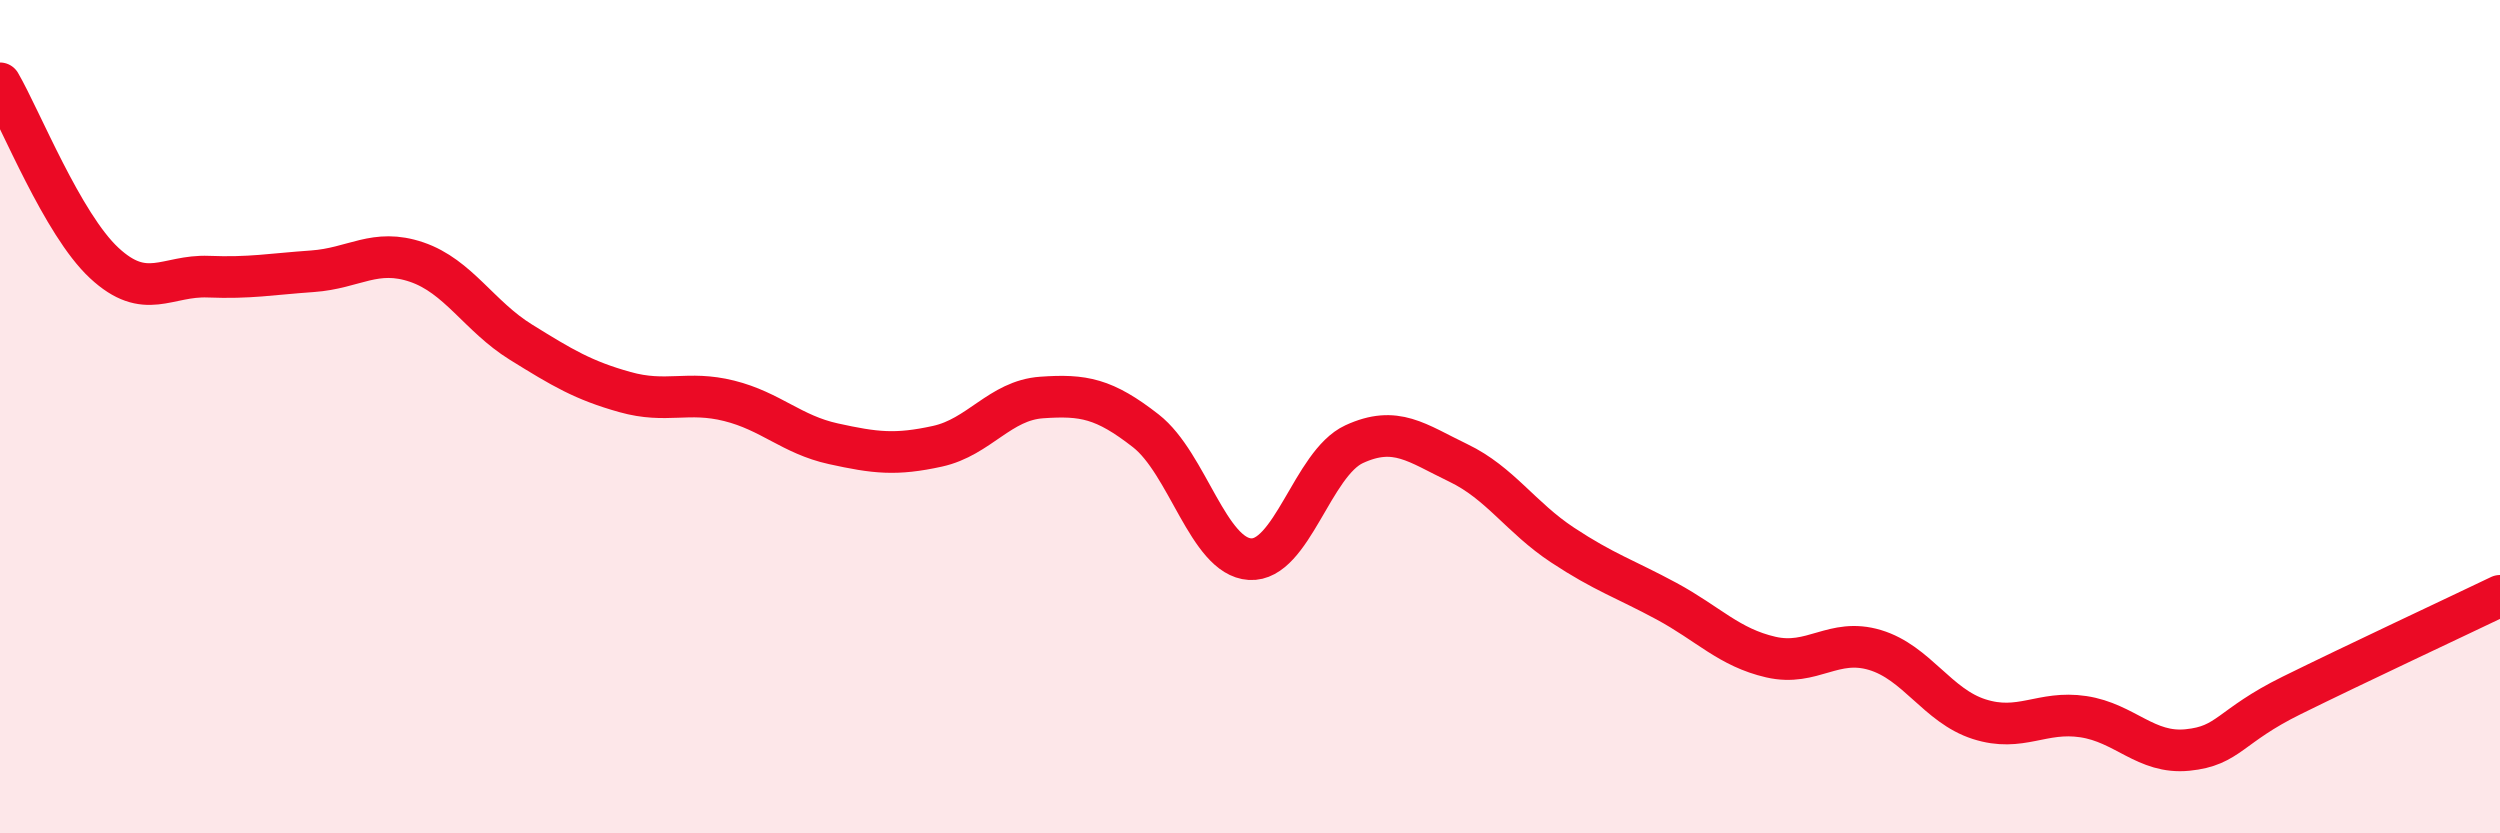 
    <svg width="60" height="20" viewBox="0 0 60 20" xmlns="http://www.w3.org/2000/svg">
      <path
        d="M 0,2 C 0.5,2.86 1.5,5.38 2.5,6.31 C 3.5,7.24 4,6.6 5,6.64 C 6,6.68 6.5,6.58 7.5,6.51 C 8.5,6.44 9,5.95 10,6.29 C 11,6.63 11.5,7.59 12.5,8.21 C 13.5,8.83 14,9.13 15,9.41 C 16,9.69 16.5,9.37 17.5,9.62 C 18.5,9.87 19,10.43 20,10.65 C 21,10.87 21.5,10.93 22.5,10.71 C 23.5,10.49 24,9.61 25,9.54 C 26,9.47 26.5,9.56 27.5,10.34 C 28.5,11.12 29,13.36 30,13.42 C 31,13.48 31.5,11.12 32.5,10.66 C 33.5,10.2 34,10.63 35,11.11 C 36,11.59 36.5,12.42 37.5,13.08 C 38.5,13.74 39,13.89 40,14.43 C 41,14.97 41.5,15.54 42.5,15.77 C 43.5,16 44,15.3 45,15.6 C 46,15.9 46.5,16.94 47.5,17.26 C 48.5,17.58 49,17.05 50,17.2 C 51,17.35 51.5,18.1 52.5,18 C 53.5,17.9 53.5,17.43 55,16.69 C 56.5,15.95 59,14.78 60,14.3L60 20L0 20Z"
        fill="#EB0A25"
        opacity="0.1"
        stroke-linecap="round"
        stroke-linejoin="round"
      />
      <path
        d="M 0,2 C 0.5,2.86 1.5,5.38 2.5,6.31 C 3.5,7.24 4,6.6 5,6.64 C 6,6.68 6.5,6.58 7.5,6.51 C 8.5,6.44 9,5.95 10,6.29 C 11,6.63 11.5,7.59 12.5,8.21 C 13.5,8.83 14,9.13 15,9.41 C 16,9.69 16.5,9.37 17.5,9.62 C 18.5,9.87 19,10.43 20,10.65 C 21,10.87 21.5,10.93 22.5,10.71 C 23.5,10.49 24,9.61 25,9.54 C 26,9.47 26.5,9.56 27.5,10.34 C 28.5,11.12 29,13.36 30,13.42 C 31,13.48 31.5,11.12 32.5,10.66 C 33.5,10.2 34,10.63 35,11.11 C 36,11.59 36.5,12.42 37.5,13.08 C 38.5,13.74 39,13.89 40,14.43 C 41,14.97 41.5,15.54 42.5,15.77 C 43.5,16 44,15.3 45,15.6 C 46,15.9 46.5,16.94 47.5,17.26 C 48.5,17.58 49,17.05 50,17.2 C 51,17.35 51.5,18.1 52.5,18 C 53.5,17.9 53.5,17.43 55,16.69 C 56.5,15.95 59,14.78 60,14.3"
        stroke="#EB0A25"
        stroke-width="1"
        fill="none"
        stroke-linecap="round"
        stroke-linejoin="round"
      />
    </svg>
  